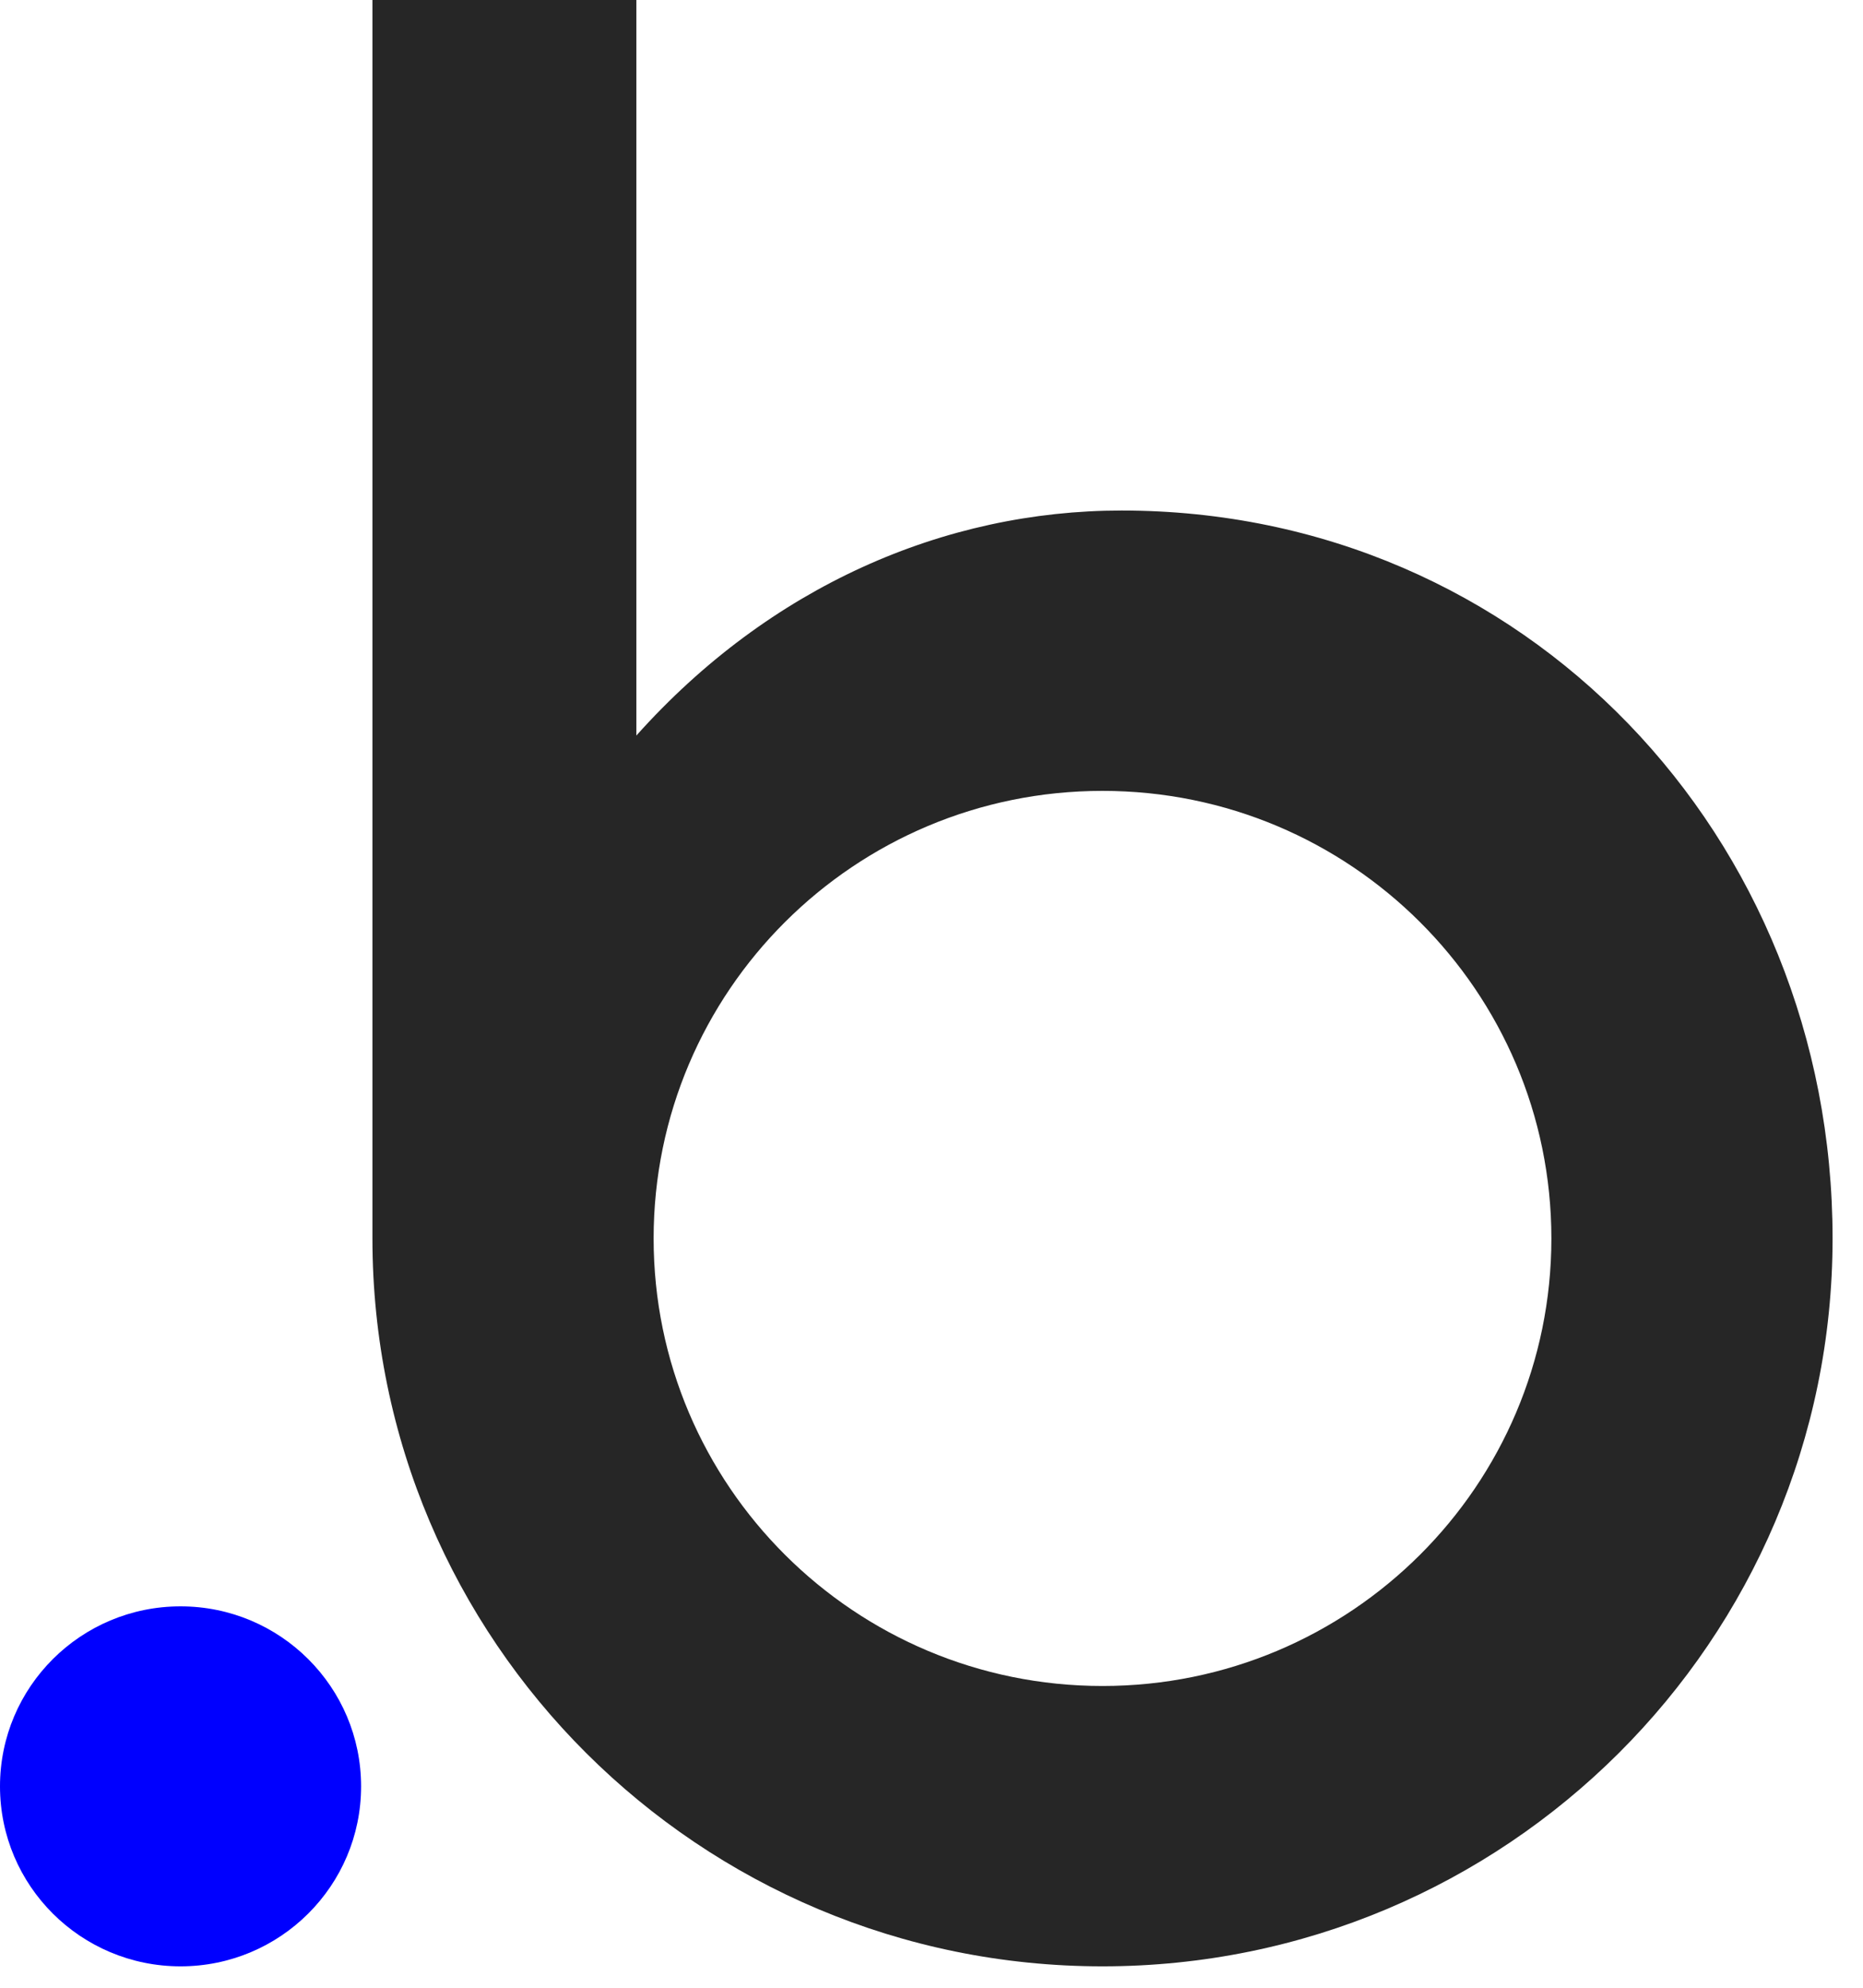 <svg xmlns="http://www.w3.org/2000/svg" width="45" height="48" viewBox="0 0 45 48" fill="none"><g clip-path="url(#clip0_5692_244)"><path d="M27.093 12.328C22.812 12.328 18.592 14.16 15.371 17.762V0L8.996 0L8.996 29.903C8.996 29.904 8.996 29.905 8.996 29.906C8.996 39.613 16.891 47.483 26.63 47.483C36.37 47.483 44.265 39.613 44.265 29.906C44.265 20.198 36.832 12.328 27.093 12.328ZM26.63 40.713C20.642 40.713 15.788 35.874 15.788 29.906C15.788 23.937 20.642 19.098 26.63 19.098C32.618 19.098 37.473 23.937 37.473 29.906C37.473 35.874 32.618 40.713 26.63 40.713Z" fill="#262626"></path><path d="M4.361 38.79C1.952 38.79 0 40.736 0 43.137C0 45.537 1.952 47.483 4.361 47.483C6.769 47.483 8.722 45.537 8.722 43.137C8.722 40.736 6.769 38.79 4.361 38.79Z" fill="#0000FF"></path></g><defs><clipPath id="clip0_5692_244"><rect width="44.265" height="47.568" fill="white"></rect></clipPath></defs></svg>